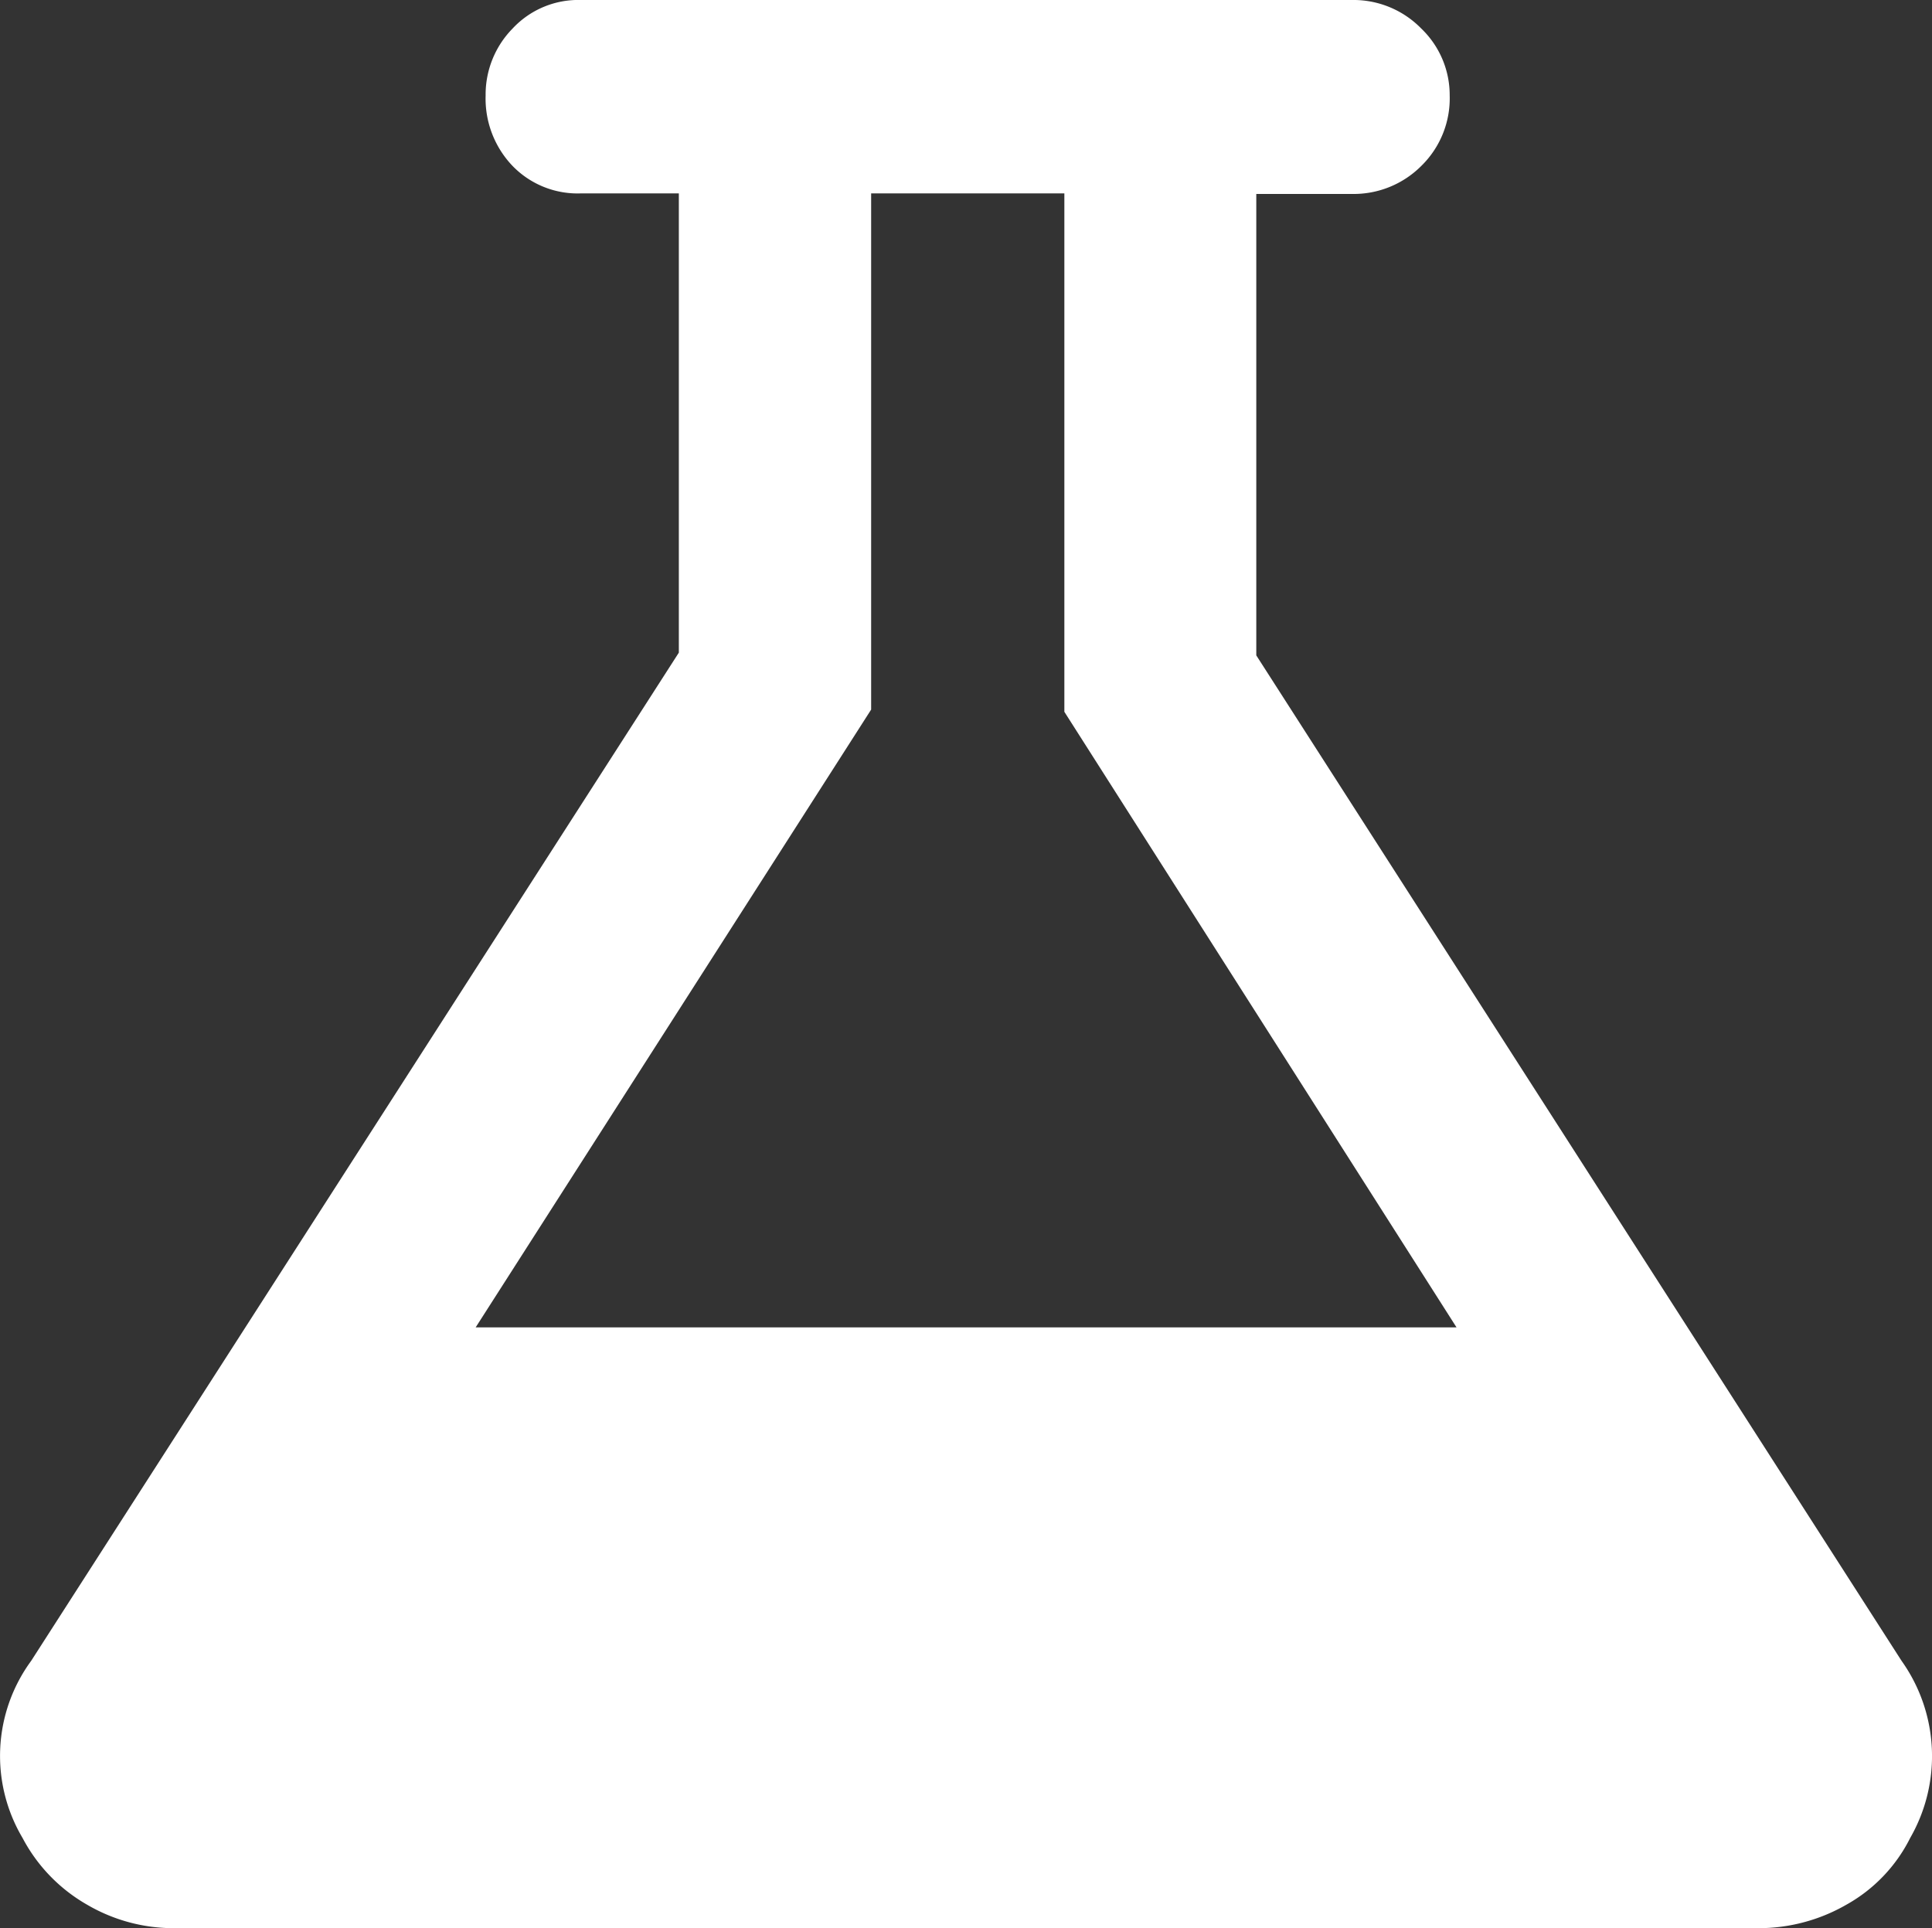 <svg xmlns="http://www.w3.org/2000/svg" width="10.479" height="10.459" viewBox="0 0 10.479 10.459">
  <rect x="0" y="0" width="10.479" height="10.459" fill="#333333" stroke="none"/>
  <path id="Fill_106" data-name="Fill 106" d="M9.538,10.459H.945a.929.929,0,0,1-.472-.127.9.9,0,0,1-.351-.363.872.872,0,0,1,.047-.96L3.682,3.54V1.049H3.151A.491.491,0,0,1,2.78.9.528.528,0,0,1,2.634.518.511.511,0,0,1,2.78.155.487.487,0,0,1,3.151,0h4.18a.514.514,0,0,1,.378.155.5.5,0,0,1,.154.363A.512.512,0,0,1,7.709.9a.518.518,0,0,1-.378.152H6.814V3.555l3.5,5.454a.891.891,0,0,1,.047.96.849.849,0,0,1-.347.363A.955.955,0,0,1,9.538,10.459ZM4.725,1.049v2.8L2.58,7.2H7.9L5.773,3.861V1.049Z" transform="translate(0 0)" fill="#fff"/>
</svg>
